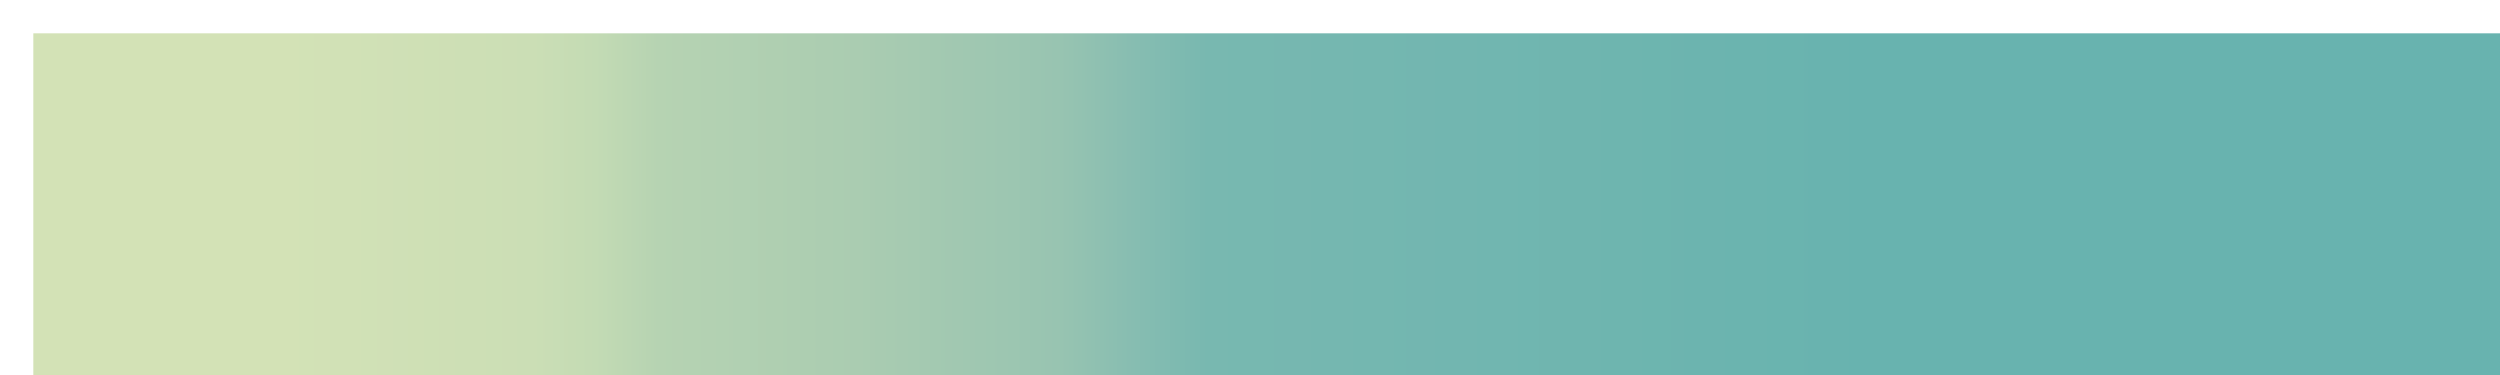 <?xml version="1.0" encoding="UTF-8" standalone="no"?>
<svg
   version="1.1"
   width="300px"
   height="45px"
   viewBox="0 0 300 45"
   id="svg33"
   sodipodi:docname="Gentle_Waves.svg"
   inkscape:version="1.1.2 (b8e25be833, 2022-02-05)"
   xmlns:inkscape="http://www.inkscape.org/namespaces/inkscape"
   xmlns:sodipodi="http://sodipodi.sourceforge.net/DTD/sodipodi-0.dtd"
   xmlns="http://www.w3.org/2000/svg"
   xmlns:svg="http://www.w3.org/2000/svg">
  <defs
     id="defs37" />
  <sodipodi:namedview
     id="namedview35"
     pagecolor="#ffffff"
     bordercolor="#666666"
     borderopacity="1.0"
     inkscape:pageshadow="2"
     inkscape:pageopacity="0.0"
     inkscape:pagecheckerboard="0"
     showgrid="false"
     inkscape:zoom="3.78"
     inkscape:cx="149.86772"
     inkscape:cy="22.486772"
     inkscape:window-width="1920"
     inkscape:window-height="1017"
     inkscape:window-x="-8"
     inkscape:window-y="-8"
     inkscape:window-maximized="1"
     inkscape:current-layer="svg33" />
  <g
     id="g29"
     style="stroke:none"
     transform="matrix(1.027,0,0,1.351,-0.11,-1.405)">
    <defs
       id="defs25">
      <linearGradient
         id="Gentle_Waves"
         gradientUnits="userSpaceOnUse"
         spreadMethod="pad"
         x1="1.424"
         x2="105.366"
         y1="11.237"
         y2="11.237"
         gradientTransform="scale(2.809,0.356)">
        <stop
           offset="0.00%"
           stop-color="rgb(211,226,182)"
           stop-opacity="1"
           id="stop2" />
        <stop
           offset="10.00%"
           stop-color="rgb(211,226,182)"
           stop-opacity="1"
           id="stop4" />
        <stop
           offset="20.00%"
           stop-color="rgb(203,222,181)"
           stop-opacity="1"
           id="stop6" />
        <stop
           offset="22.50%"
           stop-color="rgb(195,219,180)"
           stop-opacity="1"
           id="stop8" />
        <stop
           offset="25.00%"
           stop-color="rgb(182,211,178)"
           stop-opacity="1"
           id="stop10" />
        <stop
           offset="33.00%"
           stop-color="rgb(170,204,177)"
           stop-opacity="1"
           id="stop12" />
        <stop
           offset="41.00%"
           stop-color="rgb(152,196,177)"
           stop-opacity="1"
           id="stop14" />
        <stop
           offset="44.00%"
           stop-color="rgb(135,189,177)"
           stop-opacity="1"
           id="stop16" />
        <stop
           offset="47.00%"
           stop-color="rgb(120,184,176)"
           stop-opacity="1"
           id="stop18" />
        <stop
           offset="73.50%"
           stop-color="rgb(104,179,175)"
           stop-opacity="1"
           id="stop20" />
        <stop
           offset="100.00%"
           stop-color="rgb(104,179,175)"
           stop-opacity="1"
           id="stop22" />
      </linearGradient>
    </defs>
    <rect
       fill="url(#Gentle_Waves)"
       x="4"
       y="4"
       width="292"
       height="37"
       stroke="black"
       stroke-width="1"
       id="rect27"
       style="fill:url(#Gentle_Waves);stroke:none" />
  </g>
</svg>
